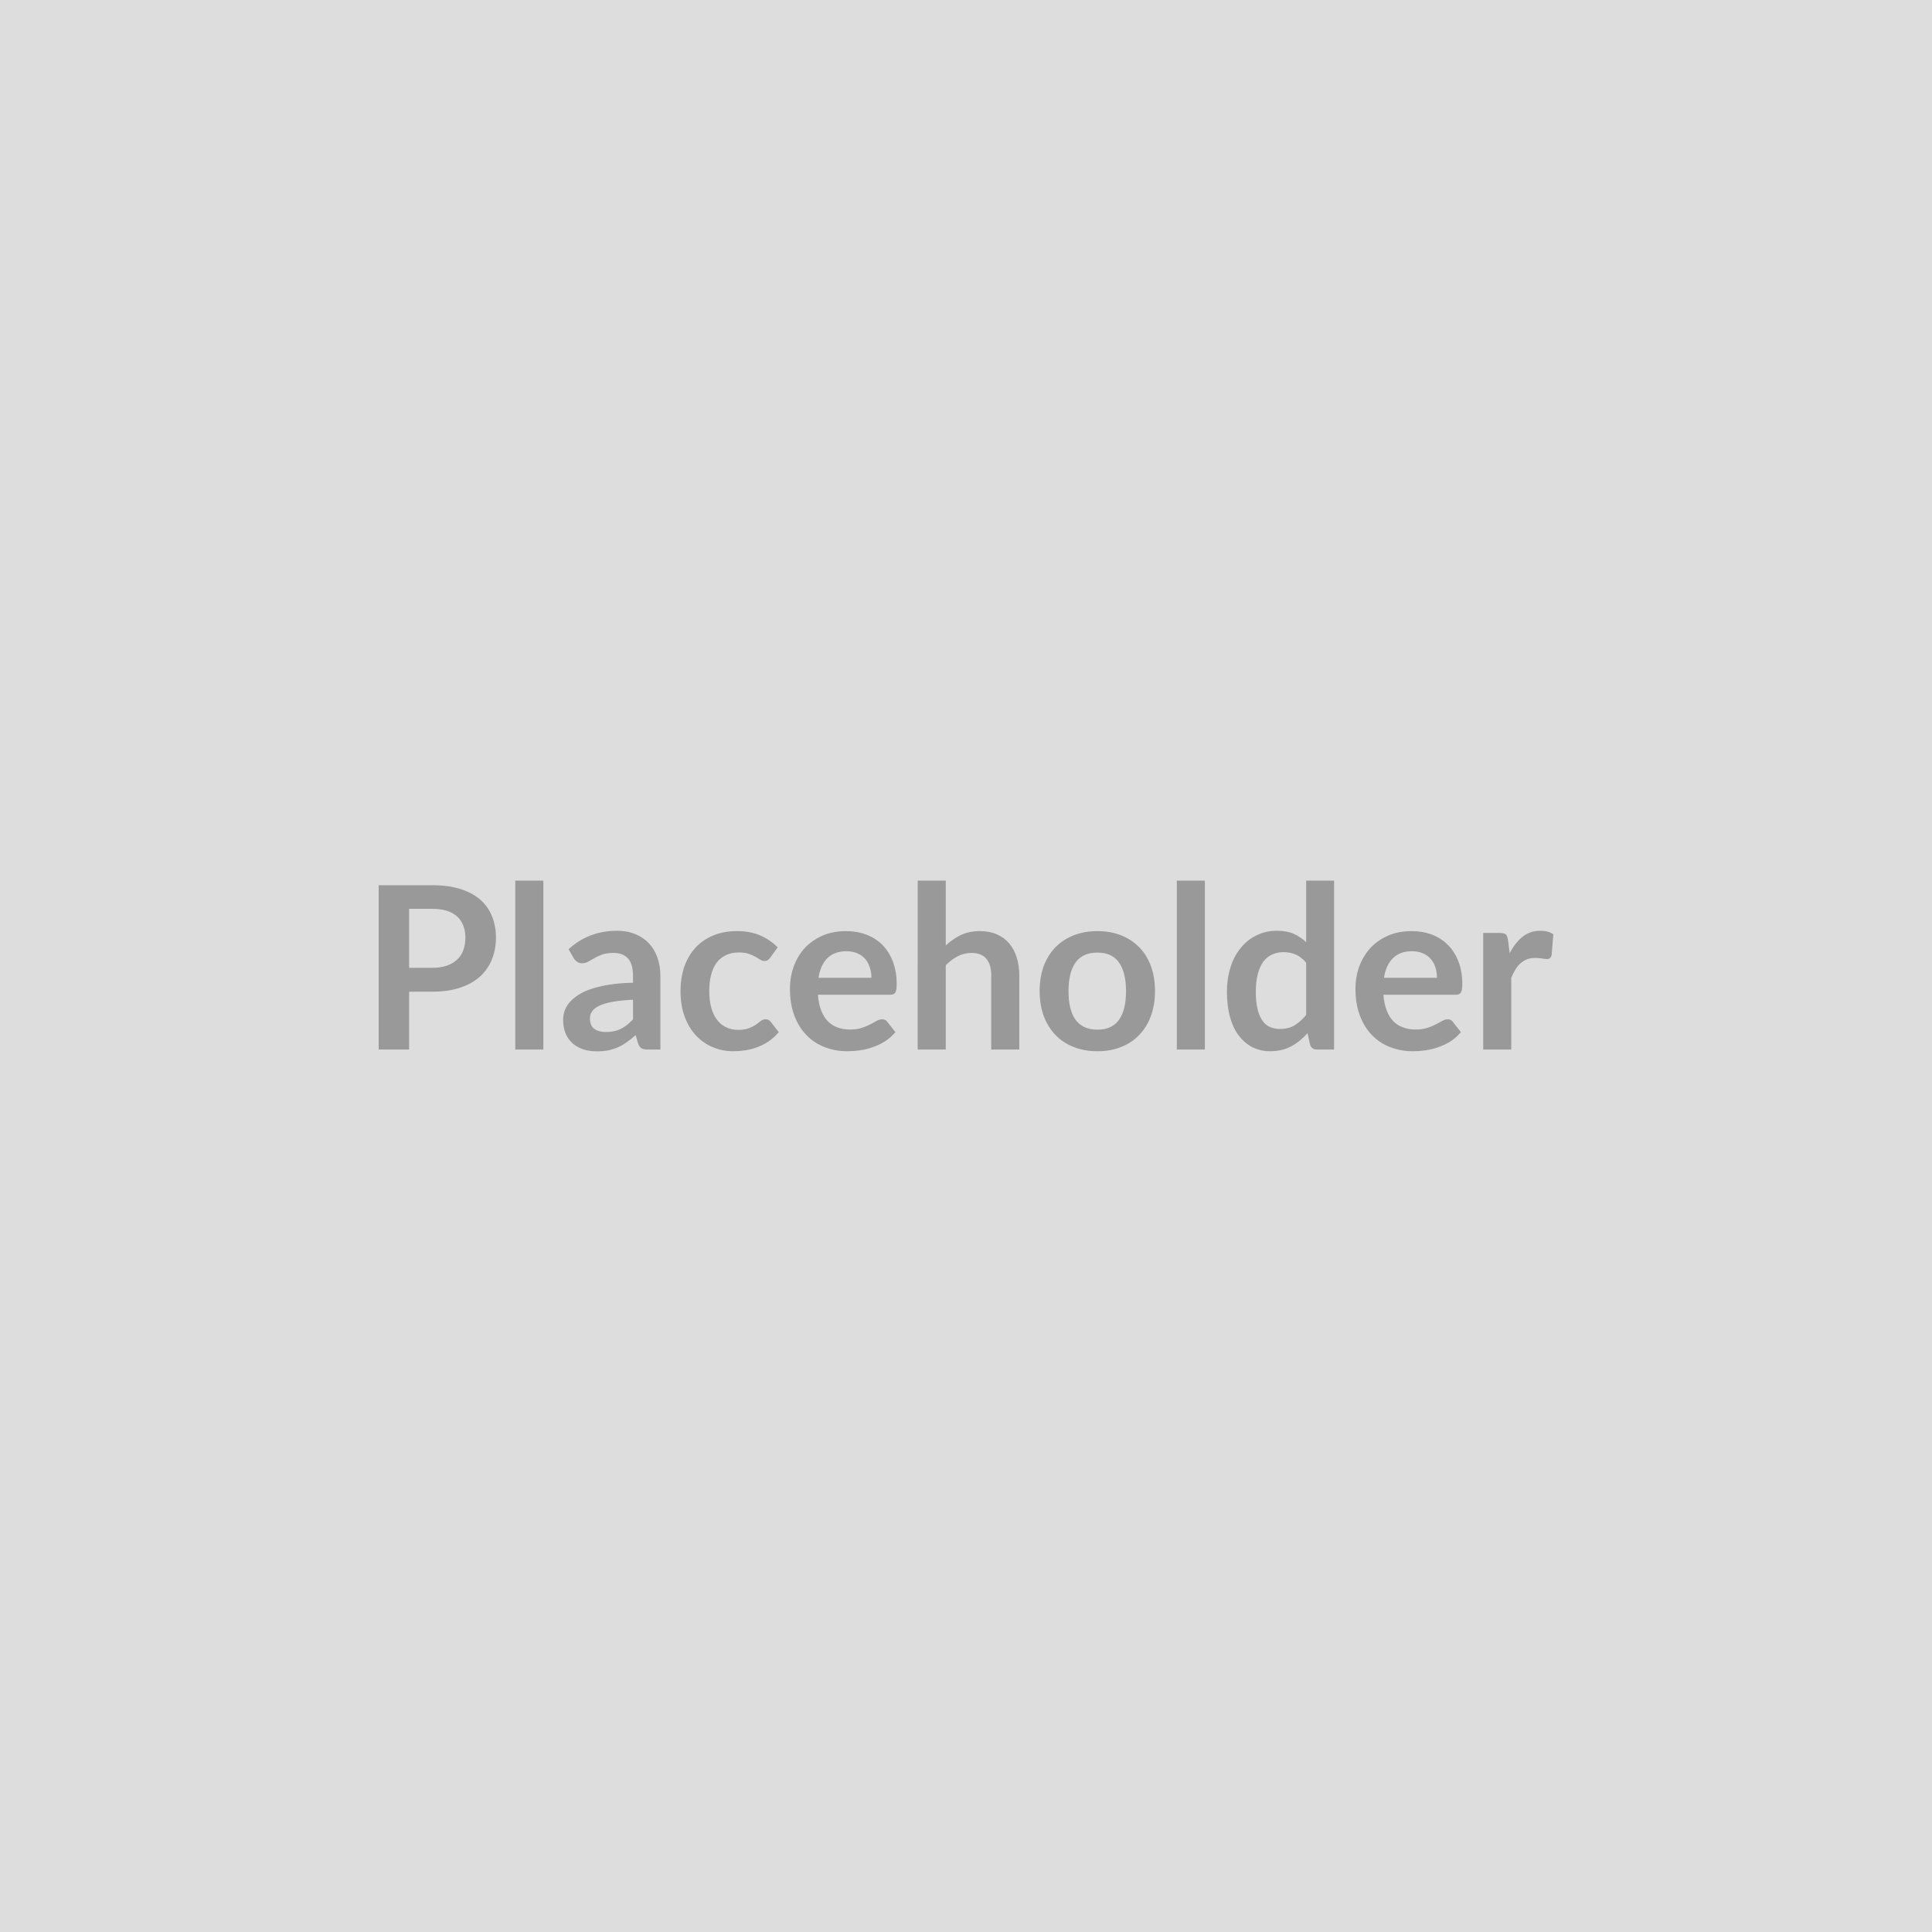 <svg xmlns="http://www.w3.org/2000/svg" width="170" height="170" viewBox="0 0 170 170"><rect width="100%" height="100%" fill="#DDDDDD"></rect><path fill="#999999" d="M36 85.16h2.02q.73 0 1.29-.19.54-.18.91-.53.37-.34.55-.84.18-.49.18-1.1 0-.58-.18-1.05-.18-.47-.54-.8-.36-.33-.91-.51-.55-.17-1.3-.17H36v5.19Zm-2.68-7.27h4.7q1.44 0 2.51.34 1.06.34 1.75.95.68.61 1.02 1.46.34.85.34 1.86 0 1.05-.36 1.93-.35.87-1.04 1.5-.71.63-1.76.98t-2.46.35H36v5.09h-2.68V77.89Zm12.02-.4h2.47v14.86h-2.47V77.49ZM55.7 89.7v-1.73q-1.07.05-1.8.18-.73.14-1.17.35-.44.21-.63.49t-.19.61q0 .65.38.93.39.28 1.01.28.76 0 1.31-.27.56-.28 1.09-.84Zm-5.22-5.39-.45-.79q1.78-1.62 4.27-1.62.9 0 1.61.3.71.29 1.2.81.49.53.74 1.26.26.73.26 1.6v6.48h-1.12q-.35 0-.54-.1-.19-.11-.3-.43l-.22-.74q-.39.35-.76.61-.37.27-.77.45t-.86.28q-.45.09-1 .09-.65 0-1.2-.17-.56-.18-.95-.53-.4-.35-.62-.87-.22-.52-.22-1.21 0-.39.13-.78.13-.38.42-.73.3-.35.77-.66.47-.31 1.15-.54.69-.23 1.6-.38.91-.14 2.08-.17v-.6q0-1.03-.44-1.53-.44-.49-1.27-.49-.6 0-1 .14-.39.14-.69.32l-.55.31q-.24.14-.54.14-.26 0-.44-.14-.18-.13-.29-.31Zm17.95-.95-.65.9q-.11.14-.22.22-.1.08-.3.08-.19 0-.37-.12l-.43-.26q-.25-.14-.6-.26-.34-.11-.85-.11-.66 0-1.14.24-.49.23-.82.67-.32.44-.48 1.06-.16.63-.16 1.42 0 .82.17 1.46.18.64.51 1.07.33.44.8.66.46.23 1.06.23.58 0 .95-.15.37-.14.62-.31.25-.18.43-.33.19-.14.42-.14.3 0 .45.23l.71.9q-.41.48-.89.81-.48.32-1 .51-.51.2-1.06.28-.55.08-1.08.08-.95 0-1.79-.36-.84-.35-1.47-1.03-.64-.68-1-1.67-.36-.98-.36-2.24 0-1.13.32-2.1.33-.96.96-1.67.62-.7 1.56-1.1.93-.4 2.13-.4 1.16 0 2.02.37.87.37 1.56 1.06Zm3.59 2.68h4.66q0-.48-.14-.9-.13-.43-.4-.75t-.69-.5q-.41-.19-.96-.19-1.07 0-1.69.61-.61.61-.78 1.73Zm6.3 1.49h-6.35q.06.79.28 1.36.22.58.58.96.36.37.85.55.5.19 1.1.19.6 0 1.03-.14.44-.14.76-.31.33-.17.57-.31.25-.14.48-.14.31 0 .46.23l.71.9q-.41.48-.92.81-.51.32-1.07.51-.55.2-1.13.28-.57.08-1.11.08-1.07 0-1.99-.36-.92-.35-1.6-1.05-.68-.69-1.07-1.72-.39-1.02-.39-2.37 0-1.05.34-1.98.34-.92.97-1.61.64-.68 1.55-1.08.92-.4 2.07-.4.97 0 1.79.31.82.31 1.41.9.59.6.92 1.46.34.87.34 1.98 0 .56-.12.76-.12.19-.46.19Zm4.9-10.04v5.7q.6-.56 1.32-.91.72-.35 1.69-.35.84 0 1.49.29.65.28 1.08.79.44.52.66 1.23.23.72.23 1.58v6.53h-2.47v-6.53q0-.94-.43-1.46-.43-.51-1.31-.51-.64 0-1.2.29-.56.29-1.06.79v7.42h-2.47V77.49h2.47Zm13.35 4.44q1.14 0 2.07.37.94.37 1.6 1.05.67.68 1.03 1.66.36.98.36 2.19 0 1.22-.36 2.2-.36.98-1.03 1.67-.66.69-1.6 1.06-.93.37-2.07.37-1.15 0-2.09-.37t-1.61-1.06q-.66-.69-1.03-1.67-.36-.98-.36-2.2 0-1.21.36-2.19.37-.98 1.03-1.66.67-.68 1.61-1.05.94-.37 2.09-.37Zm0 8.67q1.28 0 1.89-.86.62-.86.62-2.52 0-1.66-.62-2.53-.61-.87-1.89-.87-1.3 0-1.93.87-.62.88-.62 2.53t.62 2.51q.63.87 1.93.87Zm6.98-13.11h2.47v14.86h-2.47V77.49Zm11.38 11.82v-4.6q-.43-.51-.92-.72-.49-.21-1.07-.21-.55 0-1.01.21-.45.21-.77.63-.31.43-.48 1.08-.18.66-.18 1.55 0 .9.15 1.52.15.63.42 1.02.27.4.66.57.39.18.87.18.77 0 1.31-.32.53-.32 1.02-.91Zm0-11.82h2.46v14.86h-1.5q-.5 0-.62-.45l-.22-.99q-.62.71-1.42 1.15-.81.44-1.88.44-.84 0-1.54-.35-.69-.35-1.2-1.02-.51-.66-.78-1.64-.27-.98-.27-2.24 0-1.14.31-2.12.3-.98.89-1.7.57-.72 1.39-1.12.81-.41 1.82-.41.86 0 1.47.27.6.27 1.09.73v-5.41Zm6.85 8.55h4.66q0-.48-.13-.9-.13-.43-.41-.75-.26-.32-.68-.5-.42-.19-.97-.19-1.07 0-1.68.61-.62.61-.79 1.73Zm6.3 1.49h-6.35q.06.79.28 1.36.22.58.58.96.36.37.86.55.49.19 1.09.19.6 0 1.04-.14.43-.14.76-.31.33-.17.57-.31.24-.14.48-.14.3 0 .45.23l.71.9q-.41.48-.91.81-.52.32-1.07.51-.56.2-1.13.28-.58.08-1.12.08-1.07 0-1.99-.36-.92-.35-1.6-1.05-.68-.69-1.07-1.72-.39-1.02-.39-2.37 0-1.05.34-1.98.35-.92.98-1.61.63-.68 1.55-1.08.91-.4 2.06-.4.98 0 1.8.31.81.31 1.4.9.6.6.93 1.46.34.87.34 1.98 0 .56-.13.76-.11.19-.46.19Zm4.61-4.82.15 1.16q.48-.92 1.14-1.45.66-.52 1.56-.52.71 0 1.14.31l-.15 1.85q-.06.18-.15.25-.1.08-.26.08-.15 0-.44-.05-.29-.05-.57-.05-.42 0-.74.12t-.57.35q-.26.22-.45.54-.2.32-.37.73v6.32h-2.47V82.09h1.45q.38 0 .54.13.14.14.19.49Z"></path></svg>
